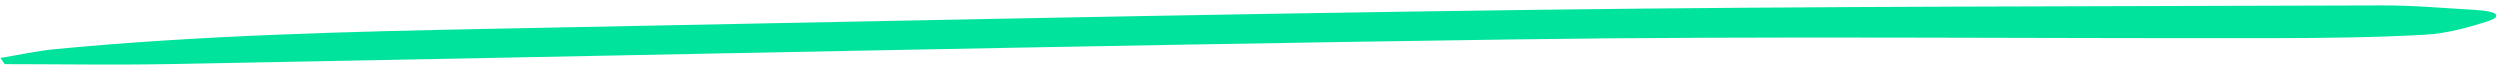 <svg xmlns="http://www.w3.org/2000/svg" width="330" height="9" viewBox="0 0 330 9" fill="none"><path d="M0.053 7.647C2.483 7.252 4.799 6.725 7.365 6.479C26.366 4.662 45.842 4.17 65.292 3.792C111.147 2.903 157.016 1.888 202.85 1.294C240.062 0.811 277.231 0.846 314.406 0.714C318.529 0.699 322.591 1.072 326.646 1.301C329.965 1.488 330.234 2.228 328.319 2.832C326.039 3.553 323.096 4.414 320.166 4.579C313.672 4.947 306.989 5.021 300.418 5.033C266.929 5.092 233.472 4.729 199.955 5.2C140.734 6.031 81.478 7.373 22.234 8.461C15.024 8.592 7.817 8.47 0.613 8.466L0.053 7.647Z" fill="#00E39D"></path></svg>